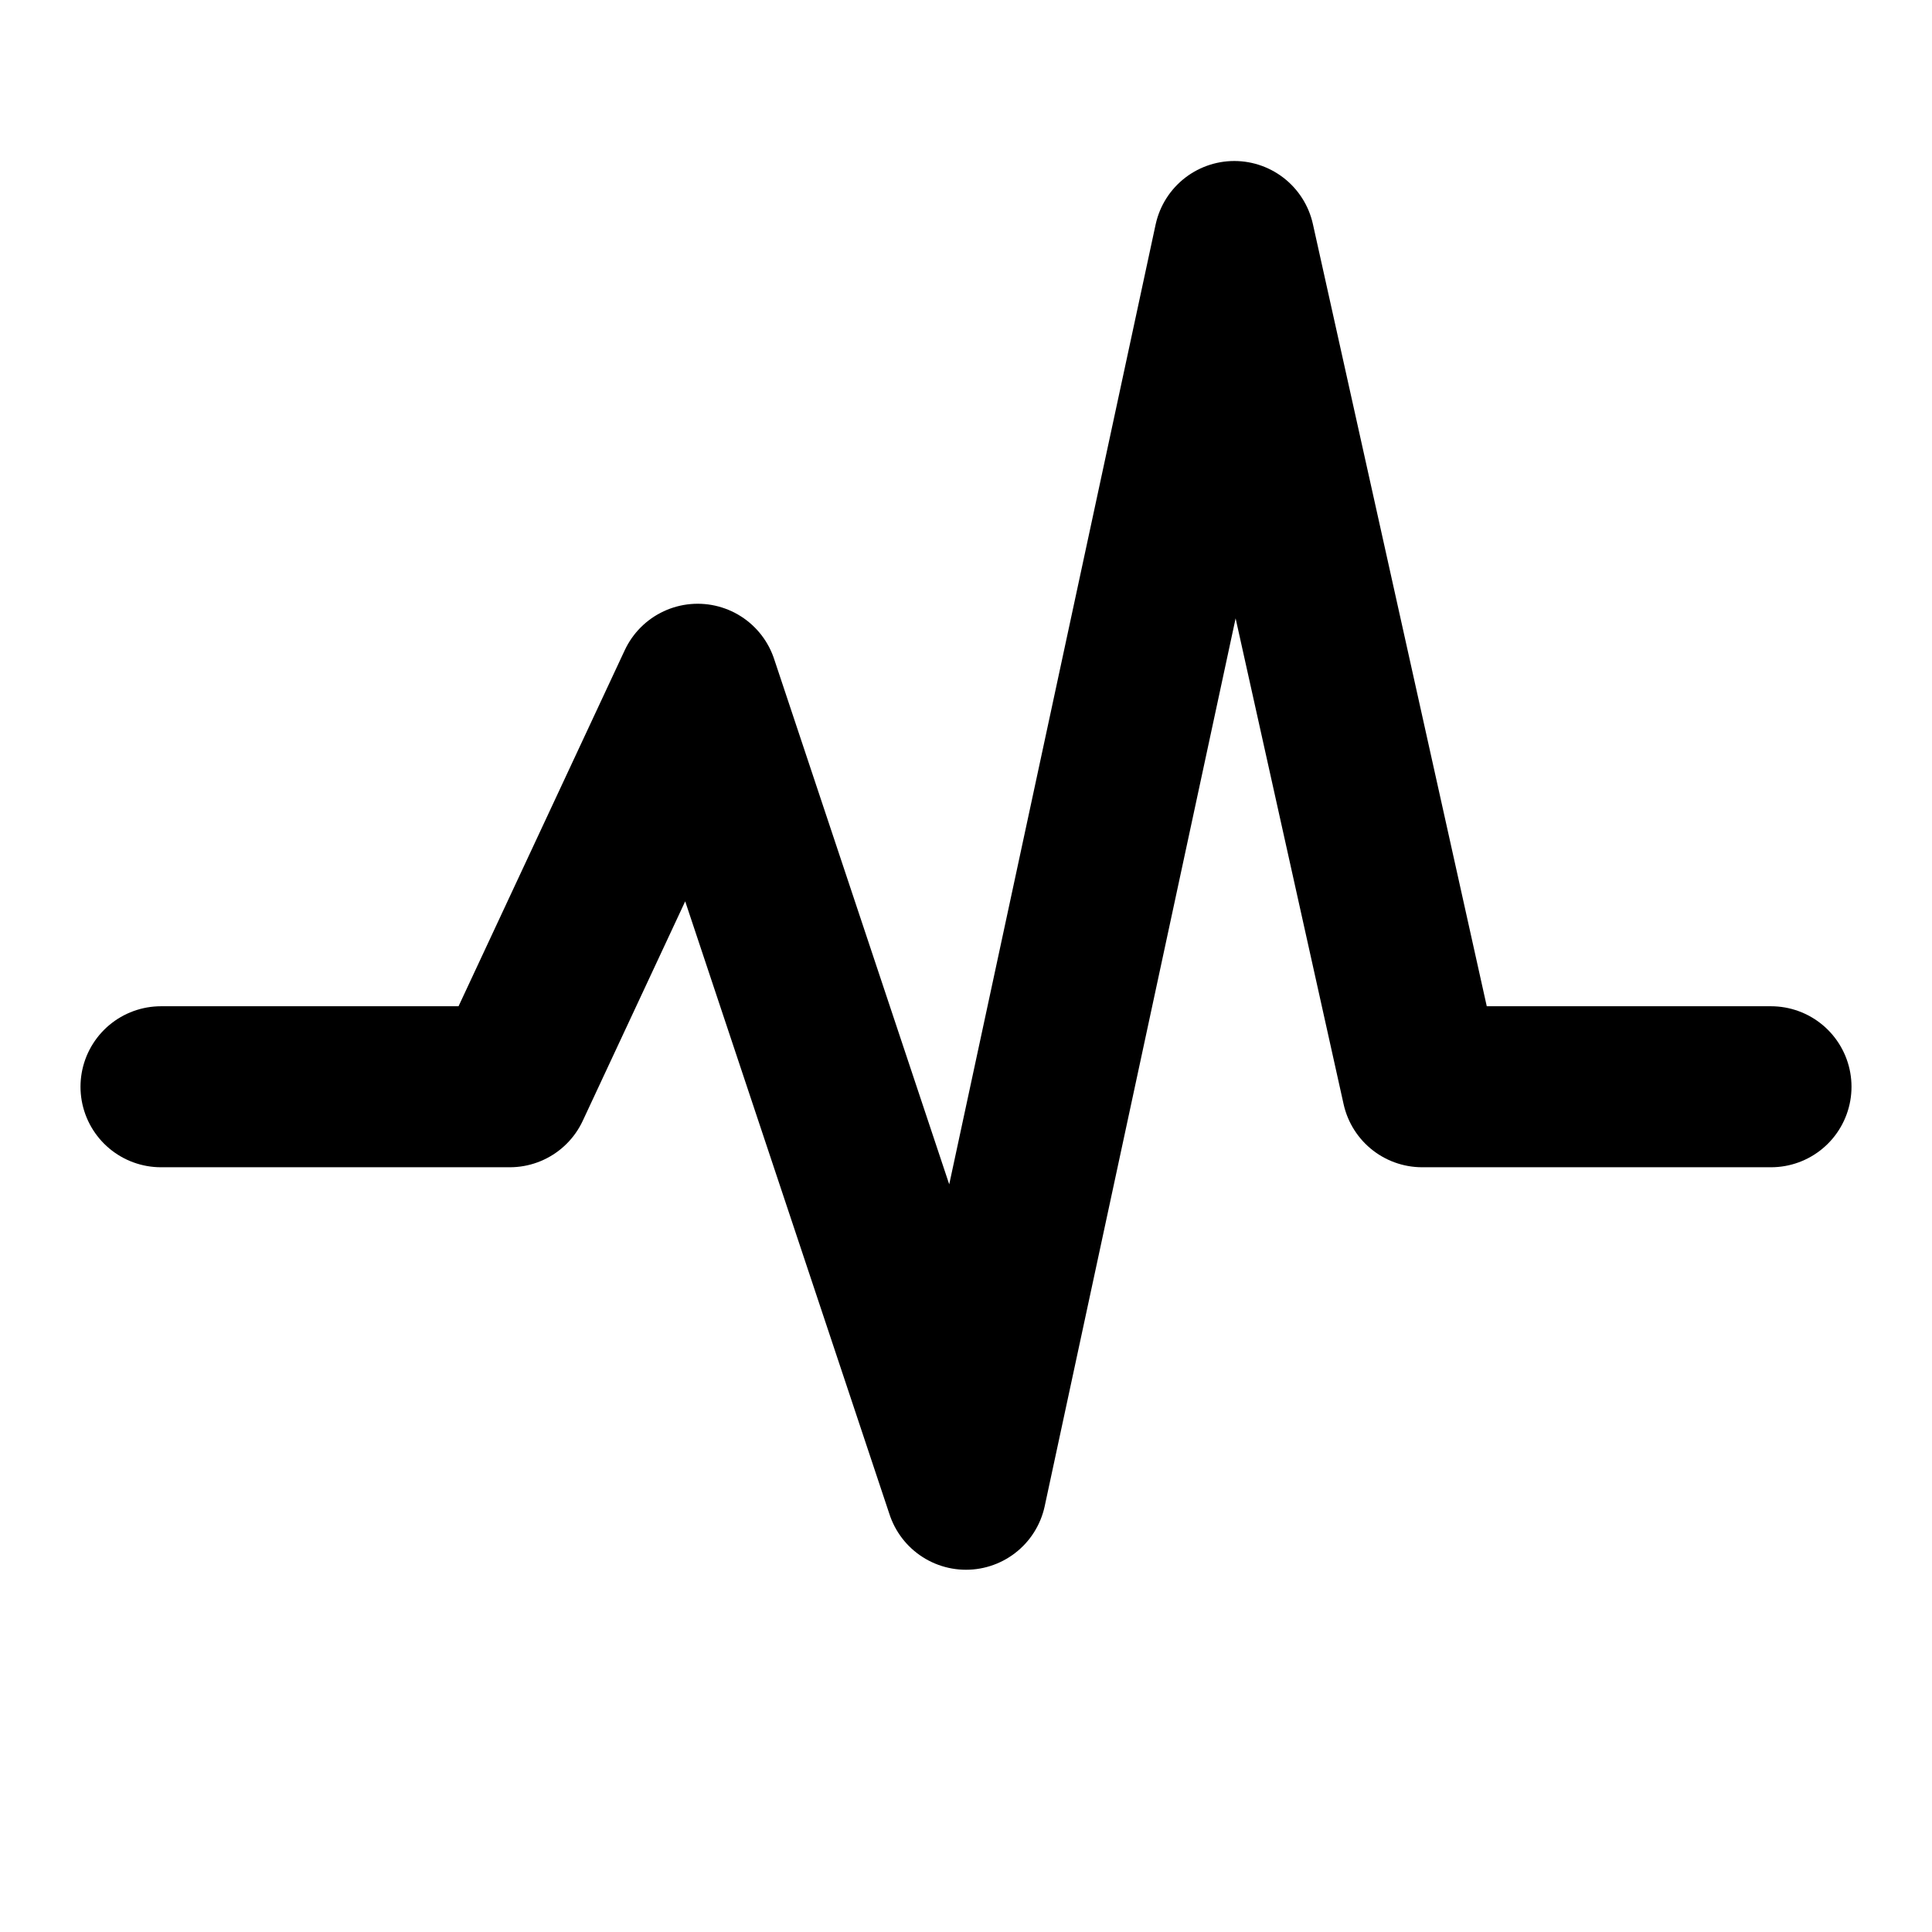 <svg width="24" height="24" viewBox="0 0 24 24" fill="none" xmlns="http://www.w3.org/2000/svg" aria-hidden="true">
<path d="M2 13.5H6.333L8.667 8.5L12 18.5L15.333 3L17.667 13.5H22" stroke="currentColor" stroke-width="2" stroke-linecap="round" stroke-linejoin="round"/>
</svg>
